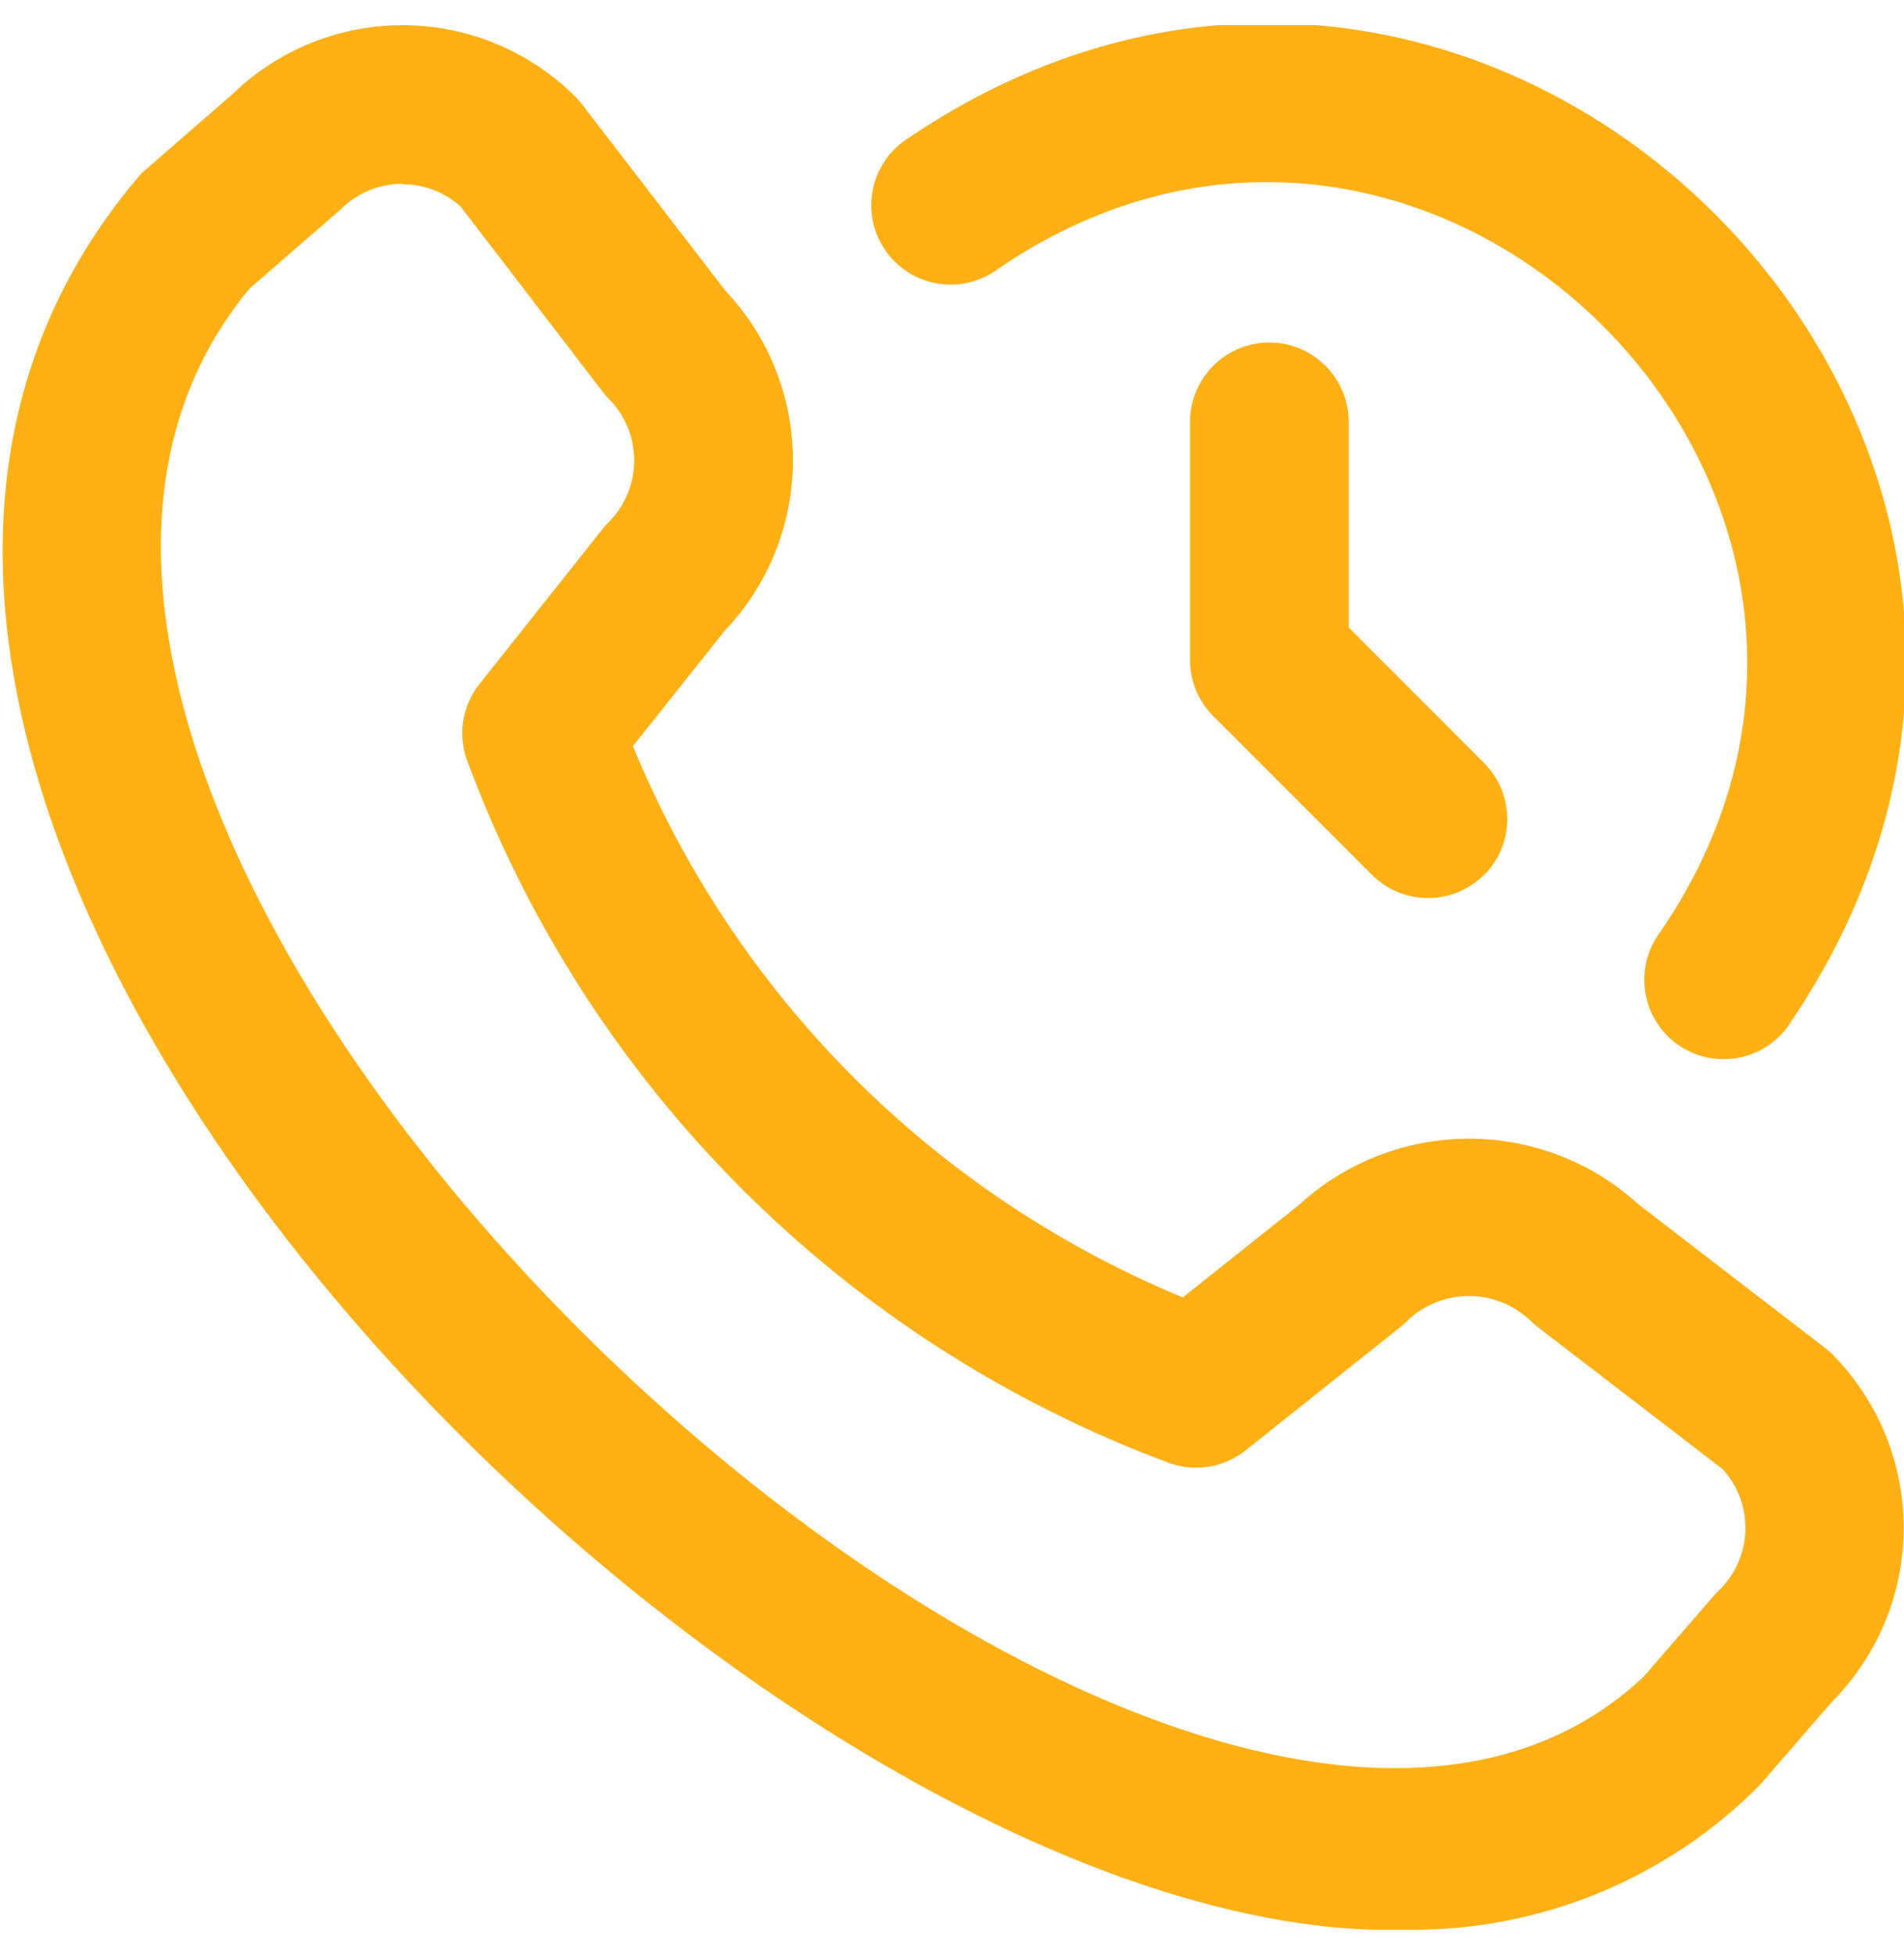 <svg width="38" height="39" fill="none" xmlns="http://www.w3.org/2000/svg"><g clip-path="url(#clip0_6223_3637)"><path d="M28.123 38.5C15.249 38.935 -7.944 15.93 2.825 3.456L4.645 1.873C5.567 0.982 6.803 0.49 8.084 0.503C9.366 0.516 10.592 1.033 11.495 1.942C11.544 1.992 11.589 2.045 11.631 2.101L14.481 5.804C15.347 6.721 15.829 7.935 15.825 9.196C15.823 10.457 15.336 11.668 14.465 12.581L12.632 14.886C13.647 17.352 15.139 19.592 17.022 21.48C18.905 23.367 21.143 24.864 23.606 25.884L25.924 24.039C26.848 23.191 28.057 22.719 29.312 22.717C30.567 22.715 31.777 23.184 32.704 24.03L36.409 26.88C36.464 26.922 36.517 26.967 36.567 27.015C37.481 27.937 37.993 29.182 37.993 30.48C37.993 31.779 37.481 33.024 36.567 33.946L35.125 35.609C34.21 36.534 33.119 37.266 31.916 37.763C30.714 38.259 29.424 38.51 28.123 38.5ZM8.029 3.667C7.801 3.666 7.576 3.711 7.366 3.798C7.156 3.885 6.965 4.013 6.804 4.173L4.981 5.757C-3.958 16.504 23.397 42.336 32.807 33.446L34.251 31.782C34.422 31.629 34.562 31.444 34.662 31.237C34.761 31.03 34.819 30.805 34.832 30.576C34.844 30.346 34.811 30.117 34.735 29.9C34.658 29.683 34.539 29.484 34.385 29.314L30.701 26.484C30.644 26.443 30.591 26.396 30.542 26.346C30.212 26.032 29.773 25.856 29.317 25.856C28.861 25.856 28.422 26.032 28.091 26.346C28.049 26.389 28.005 26.429 27.958 26.467L24.858 28.937C24.643 29.108 24.387 29.22 24.115 29.262C23.843 29.305 23.565 29.275 23.308 29.177C20.116 27.988 17.217 26.127 14.808 23.72C12.398 21.313 10.534 18.416 9.342 15.225C9.236 14.964 9.202 14.68 9.242 14.402C9.283 14.124 9.397 13.861 9.573 13.642L12.033 10.545C12.07 10.498 12.11 10.453 12.152 10.412C12.475 10.085 12.657 9.645 12.657 9.185C12.657 8.726 12.475 8.285 12.152 7.959C12.103 7.91 12.057 7.857 12.016 7.801L9.193 4.121C8.874 3.833 8.459 3.674 8.029 3.675V3.667ZM35.726 20.412C43.627 8.782 29.71 -5.121 18.093 2.778C17.918 2.895 17.767 3.046 17.651 3.222C17.535 3.398 17.455 3.595 17.416 3.802C17.377 4.009 17.38 4.221 17.424 4.427C17.468 4.633 17.553 4.828 17.673 5.001C17.794 5.174 17.948 5.321 18.126 5.433C18.304 5.546 18.502 5.622 18.71 5.657C18.918 5.692 19.13 5.685 19.335 5.636C19.54 5.588 19.734 5.499 19.904 5.375C28.571 -0.577 39.078 9.941 33.13 18.602C33.003 18.772 32.912 18.966 32.861 19.172C32.811 19.378 32.803 19.592 32.837 19.802C32.871 20.011 32.946 20.212 33.059 20.391C33.172 20.571 33.32 20.726 33.494 20.847C33.668 20.968 33.865 21.053 34.072 21.097C34.28 21.141 34.494 21.143 34.702 21.102C34.91 21.061 35.108 20.98 35.284 20.861C35.46 20.742 35.611 20.59 35.726 20.412ZM29.618 17.459C29.915 17.162 30.081 16.759 30.081 16.34C30.081 15.92 29.915 15.517 29.618 15.22L26.917 12.518V8.417C26.917 7.997 26.75 7.594 26.453 7.297C26.156 7 25.753 6.833 25.333 6.833C24.913 6.833 24.511 7 24.214 7.297C23.917 7.594 23.75 7.997 23.75 8.417V13.167C23.75 13.587 23.917 13.989 24.214 14.286L27.381 17.453C27.677 17.75 28.08 17.916 28.5 17.916C28.92 17.916 29.322 17.75 29.619 17.453L29.618 17.459Z" fill="#FFB015"/></g><defs><clipPath id="clip0_6223_3637"><rect width="38" height="38" fill="white" transform="translate(0 0.5)"/></clipPath></defs></svg>